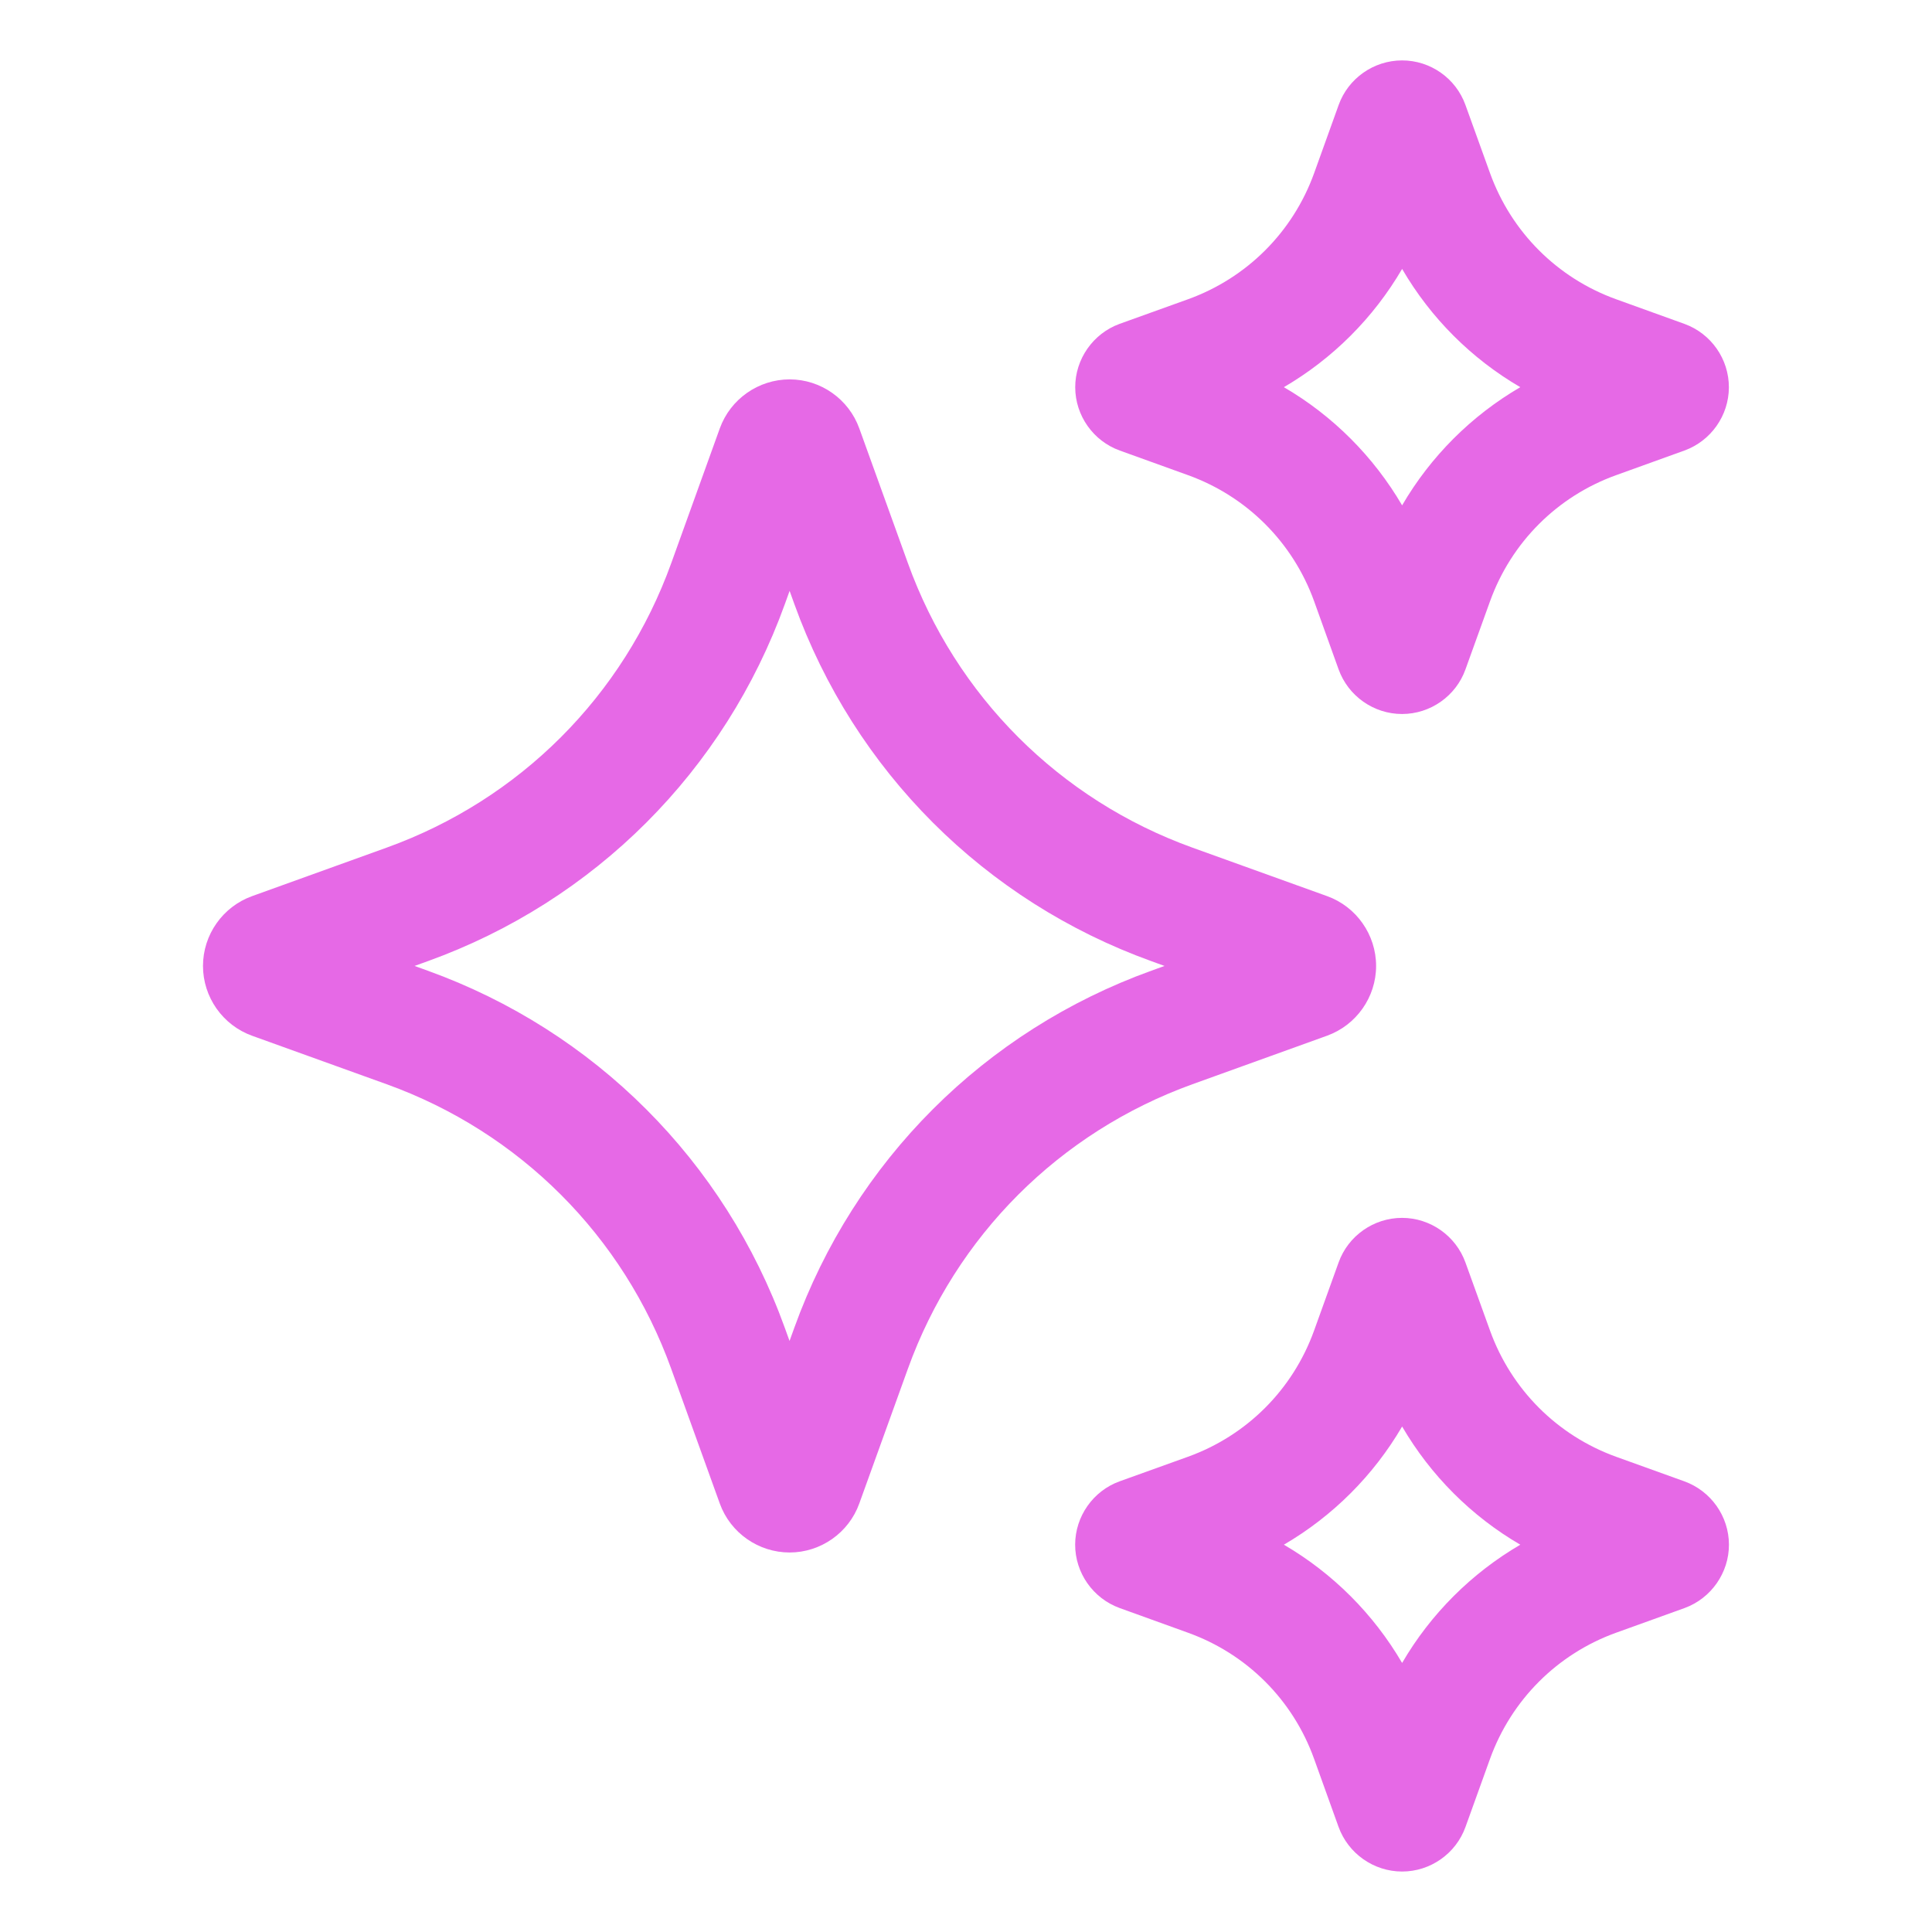 <svg width="30" height="30" viewBox="0 0 30 30" fill="none" xmlns="http://www.w3.org/2000/svg"><path d="M20.605 16.083C21.061 15.919 21.368 15.484 21.368 14.999C21.368 14.514 21.061 14.078 20.607 13.915L18.516 13.162C16.452 12.418 14.841 10.807 14.097 8.742L13.343 6.652C13.179 6.197 12.744 5.891 12.262 5.891C11.778 5.891 11.342 6.196 11.177 6.652L10.424 8.742C9.68 10.808 8.069 12.418 6.004 13.162L3.915 13.915C3.459 14.079 3.152 14.514 3.152 14.999C3.152 15.484 3.459 15.919 3.914 16.083L6.004 16.836C8.068 17.58 9.679 19.19 10.423 21.256L11.177 23.347C11.341 23.802 11.777 24.107 12.261 24.107C12.744 24.107 13.18 23.801 13.343 23.346L14.097 21.256C14.841 19.191 16.452 17.581 18.516 16.836L20.605 16.083ZM17.881 15.072C15.289 16.006 13.267 18.028 12.333 20.62L12.26 20.822L12.187 20.62C11.252 18.028 9.23 16.006 6.639 15.072L6.437 14.999L6.64 14.926C9.232 13.992 11.254 11.97 12.188 9.378L12.261 9.175L12.334 9.378C13.268 11.97 15.29 13.992 17.881 14.926L18.083 14.999L17.881 15.072Z" fill="#E669E6"/><path d="M17.388 6.996L18.447 7.378C19.362 7.708 20.076 8.422 20.406 9.337L20.786 10.395C20.936 10.809 21.331 11.087 21.771 11.087C22.21 11.087 22.607 10.809 22.755 10.396L23.137 9.337C23.467 8.421 24.181 7.707 25.096 7.378L26.155 6.996C26.567 6.847 26.845 6.453 26.846 6.015C26.847 5.577 26.572 5.18 26.155 5.029L25.096 4.647C24.181 4.317 23.467 3.603 23.137 2.688L22.755 1.629C22.606 1.215 22.211 0.938 21.772 0.938C21.331 0.938 20.936 1.216 20.787 1.629L20.406 2.688C20.076 3.604 19.361 4.317 18.447 4.647L17.385 5.029C16.973 5.179 16.695 5.576 16.696 6.015C16.697 6.453 16.976 6.848 17.388 6.996ZM21.772 4.176C22.216 4.938 22.847 5.569 23.607 6.012C22.846 6.456 22.215 7.087 21.772 7.847C21.327 7.087 20.696 6.455 19.936 6.012C20.696 5.568 21.327 4.937 21.772 4.176Z" fill="#E669E6"/><path d="M26.154 23.002L25.096 22.621C24.181 22.291 23.467 21.576 23.137 20.661L22.755 19.603C22.606 19.19 22.21 18.911 21.771 18.911C21.33 18.911 20.934 19.19 20.786 19.603L20.405 20.661C20.075 21.577 19.36 22.292 18.445 22.621L17.388 23.001C16.975 23.149 16.696 23.545 16.695 23.984C16.694 24.422 16.971 24.819 17.387 24.97L18.445 25.352C19.361 25.681 20.076 26.395 20.405 27.311L20.785 28.368C20.935 28.782 21.331 29.061 21.772 29.061C22.212 29.061 22.608 28.782 22.756 28.369L23.137 27.311C23.468 26.396 24.182 25.681 25.097 25.352L26.16 24.969C26.571 24.818 26.848 24.422 26.847 23.984C26.846 23.545 26.567 23.151 26.154 23.002ZM21.772 25.822C21.327 25.061 20.696 24.43 19.936 23.986C20.696 23.542 21.328 22.911 21.772 22.151C22.216 22.911 22.847 23.543 23.607 23.986C22.847 24.431 22.215 25.062 21.772 25.822Z" fill="#E669E6"/></svg>
